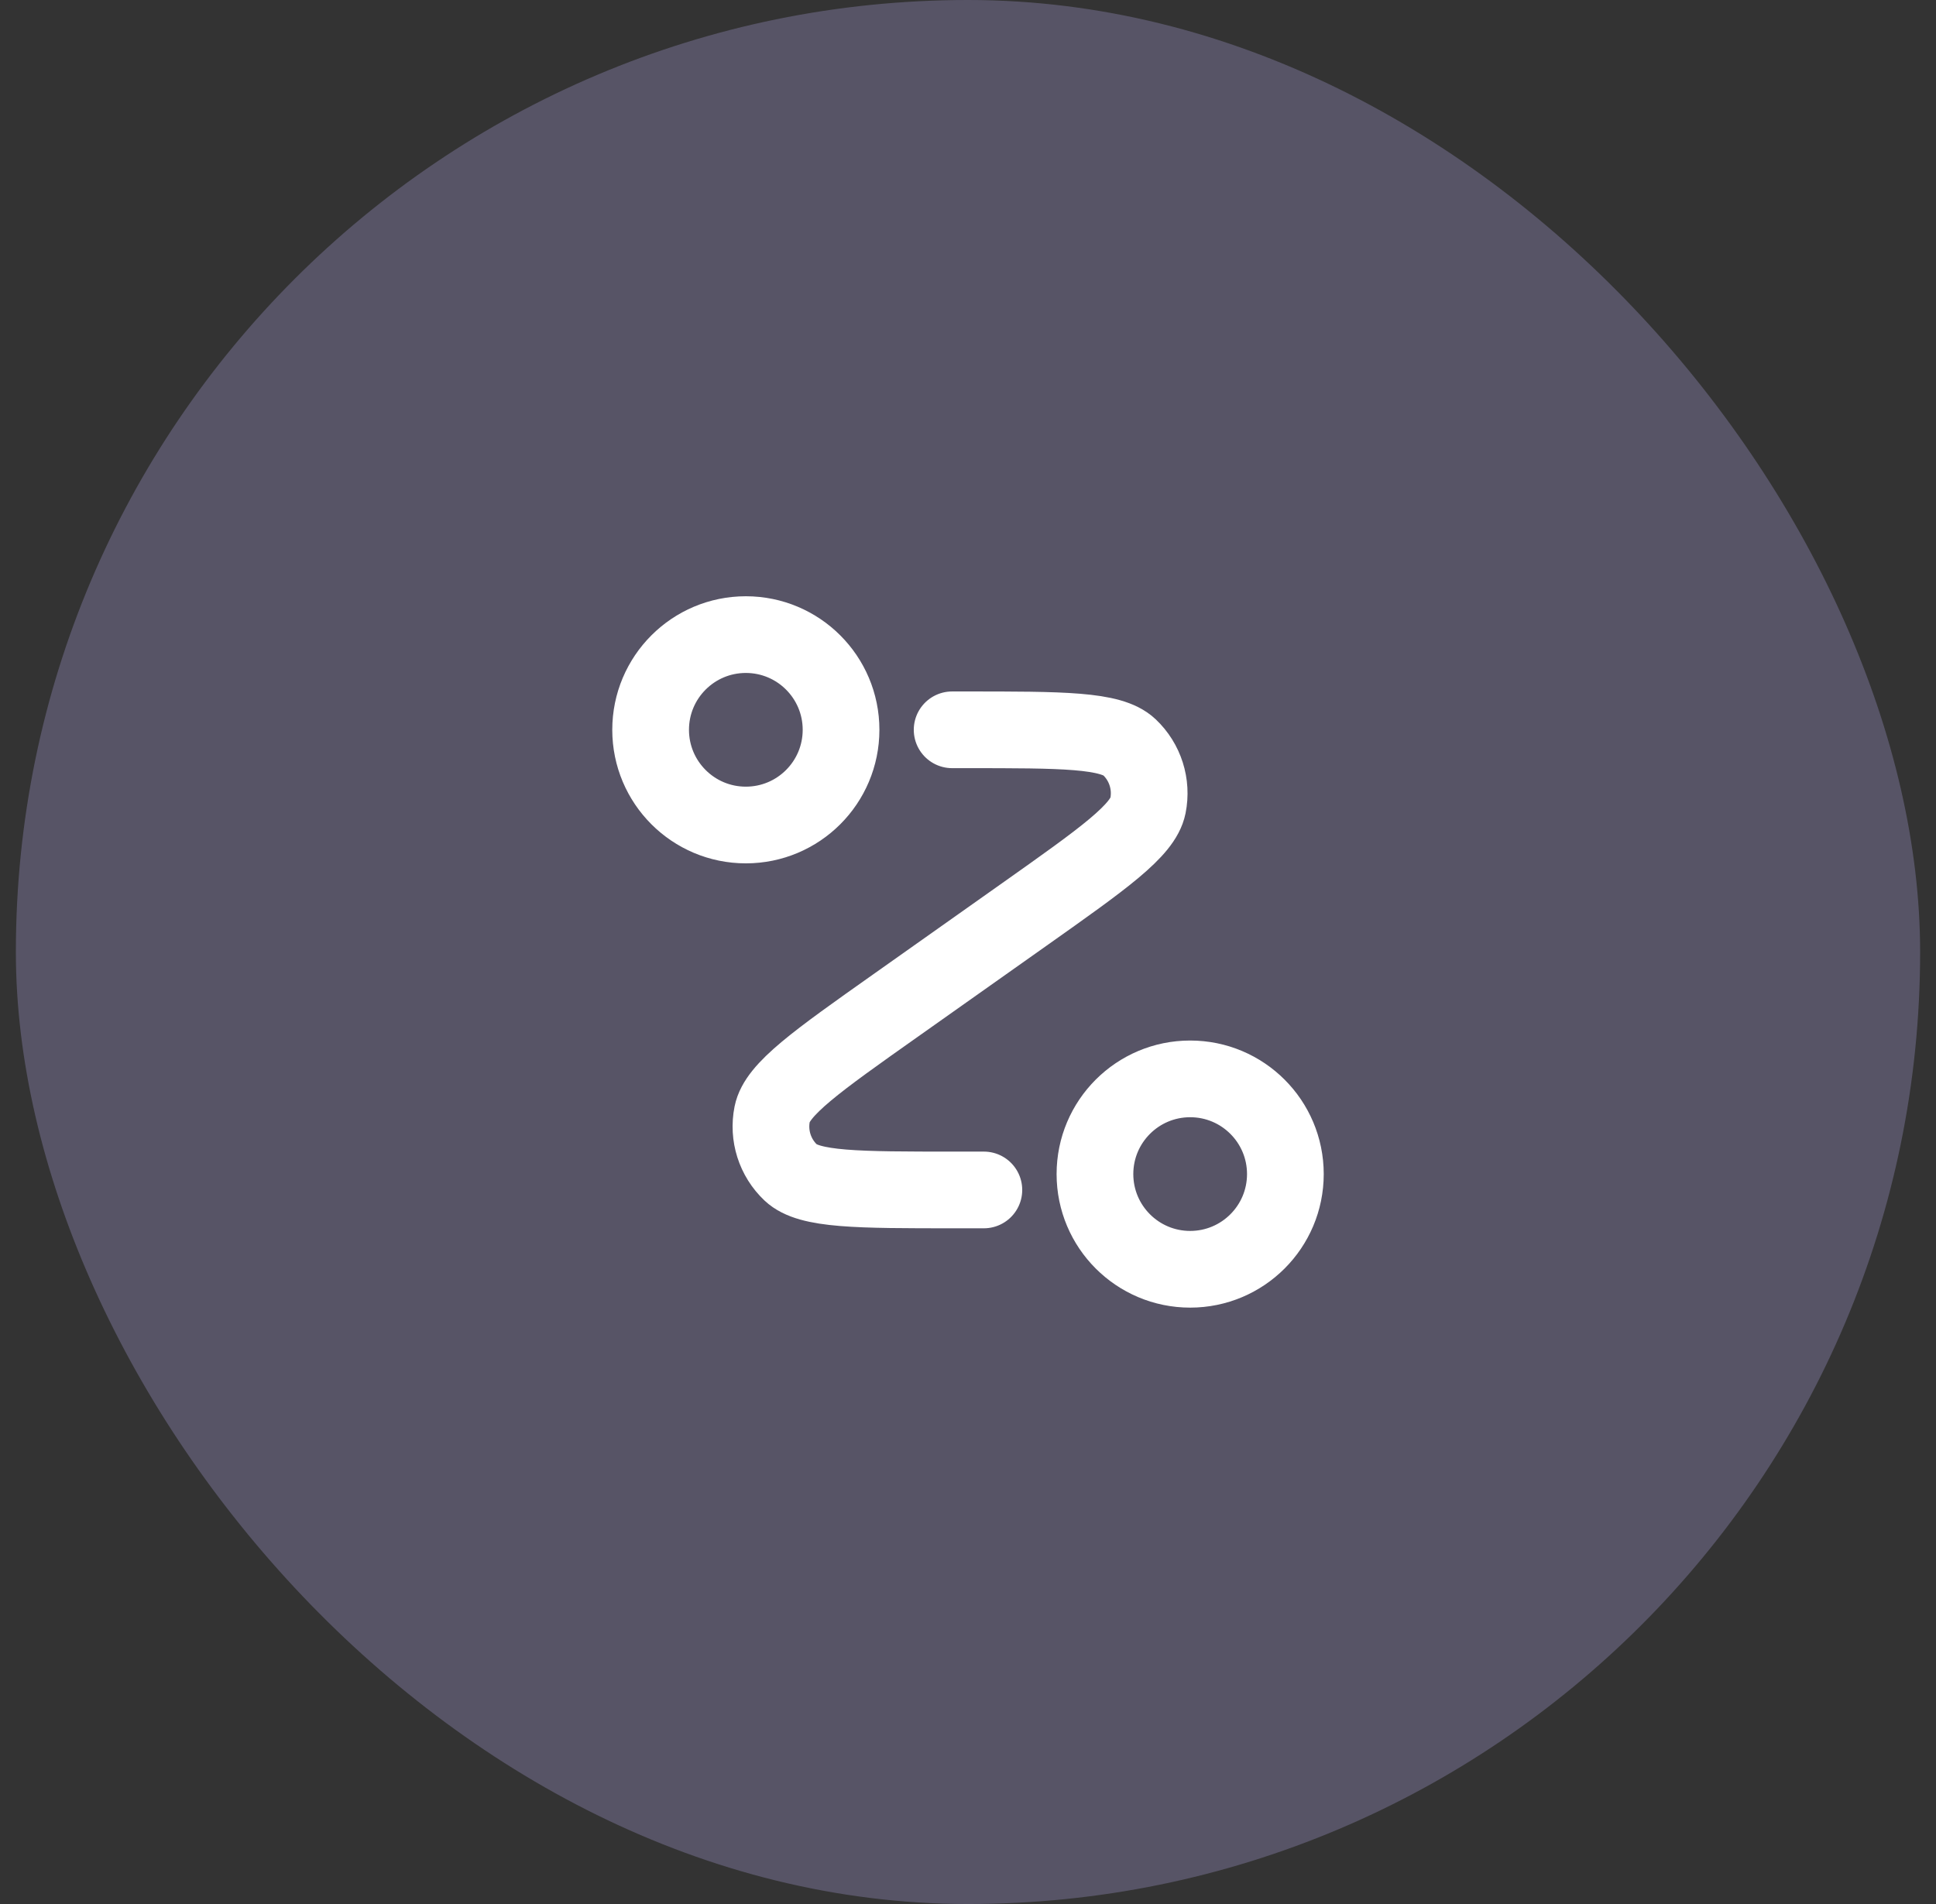 <svg width="61" height="60" viewBox="0 0 61 60" fill="none" xmlns="http://www.w3.org/2000/svg">
<rect x="0" y="0" width="61" height="60" fill="#333333" stroke="none"/>
<rect opacity="0.25" x="0.5" width="60" height="60" rx="30" fill="#C6B8FF"/>
<path d="M30 22.998H30.434C33.482 22.998 35.005 22.998 35.584 23.545C36.084 24.018 36.305 24.715 36.17 25.39C36.014 26.171 34.77 27.051 32.282 28.811L28.218 31.686C25.73 33.445 24.486 34.325 24.33 35.106C24.195 35.781 24.416 36.478 24.916 36.951C25.495 37.498 27.018 37.498 30.066 37.498H31M26.5 22.998C26.5 24.655 25.157 25.998 23.5 25.998C21.843 25.998 20.5 24.655 20.5 22.998C20.5 21.341 21.843 19.998 23.5 19.998C25.157 19.998 26.5 21.341 26.5 22.998ZM40.5 36.998C40.5 38.655 39.157 39.998 37.5 39.998C35.843 39.998 34.5 38.655 34.5 36.998C34.5 35.341 35.843 33.998 37.5 33.998C39.157 33.998 40.5 35.341 40.5 36.998Z" stroke="white" stroke-width="2.417" stroke-linecap="round" stroke-linejoin="round"/>
</svg>
